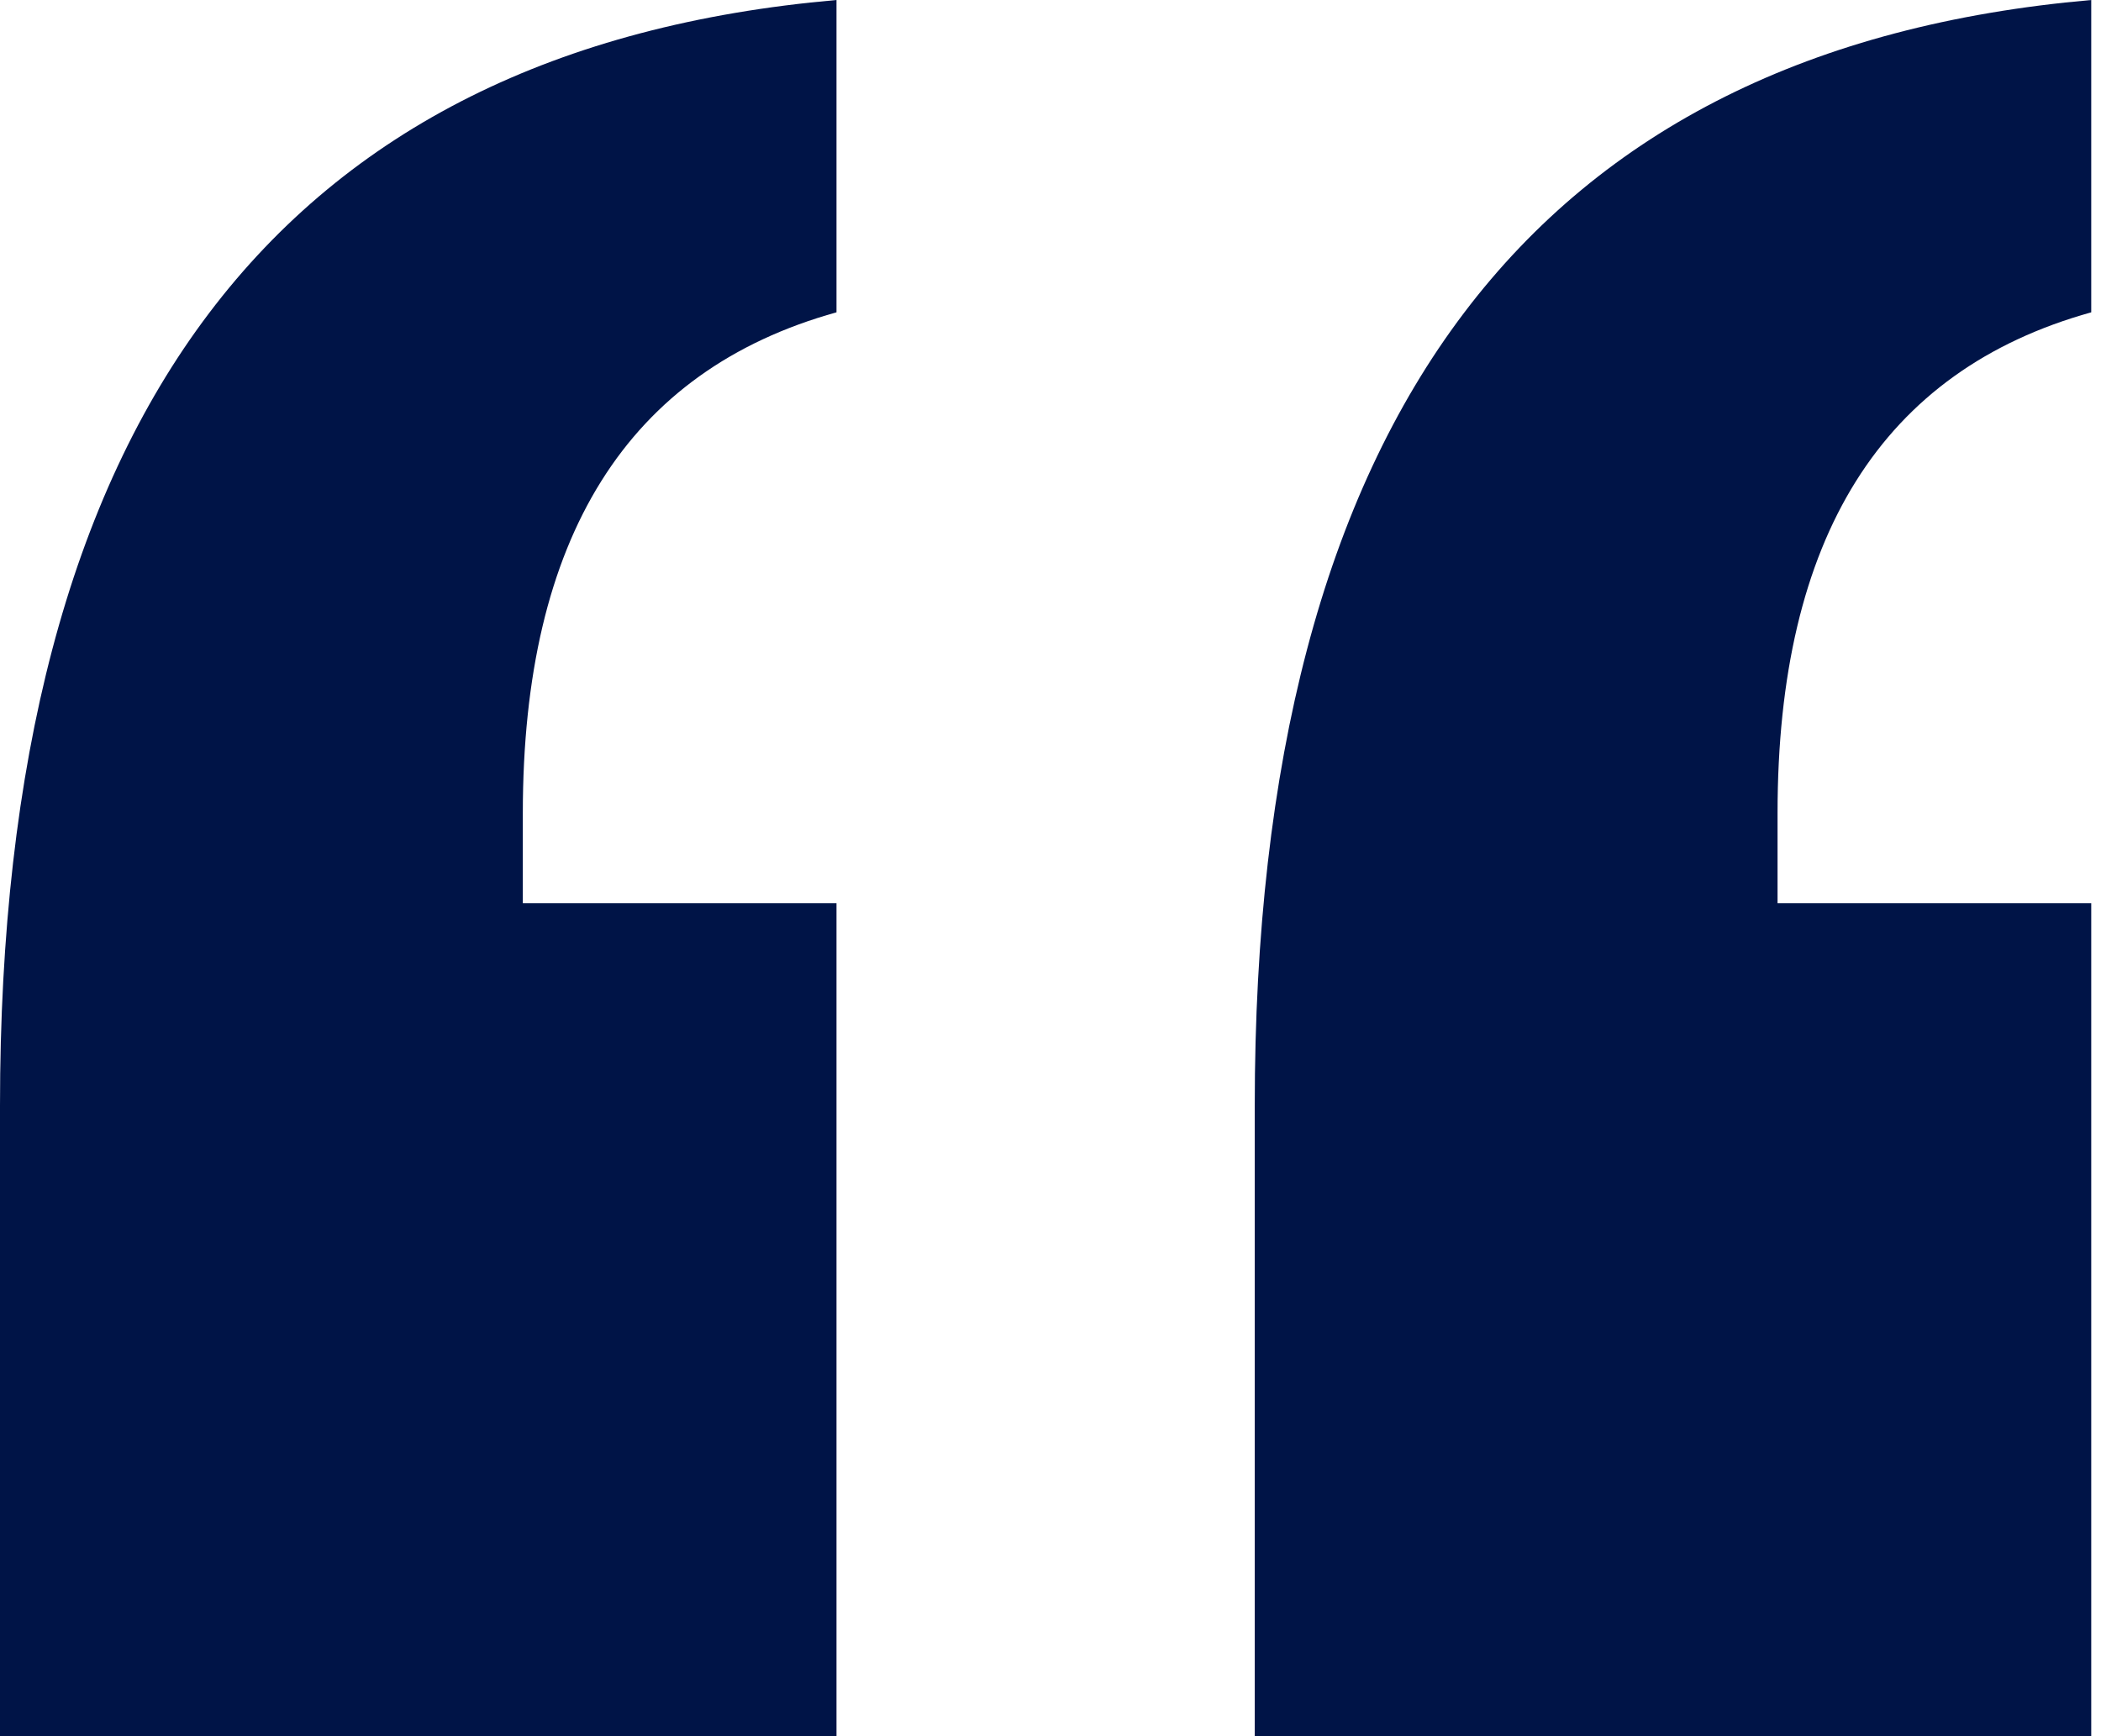 <?xml version="1.0" encoding="UTF-8"?>
<svg width="121px" height="100px" viewBox="0 0 121 100" version="1.1" xmlns="http://www.w3.org/2000/svg" xmlns:xlink="http://www.w3.org/1999/xlink">
    <title>Group</title>
    <g id="Page-1" stroke="none" stroke-width="1" fill="none" fill-rule="evenodd">
        <g id="Group" fill="#001447" fill-rule="nonzero">
            <path d="M48.175,52.026 L48.175,100 L0,100 L0,63.693 C0,24.045 16.058,2.813 48.175,0 L48.175,17.99 C36.131,21.341 30.11,30.958 30.11,46.84 L30.11,52.026 L48.175,52.026 Z M120.438,52.026 L120.438,100 L72.263,100 L72.263,63.693 C72.263,24.045 88.321,2.813 120.438,0 L120.438,17.99 C108.394,21.341 102.372,30.958 102.372,46.84 L102.372,52.026 L120.438,52.026 Z" id="Shape"></path>
        </g>
    </g>
</svg>